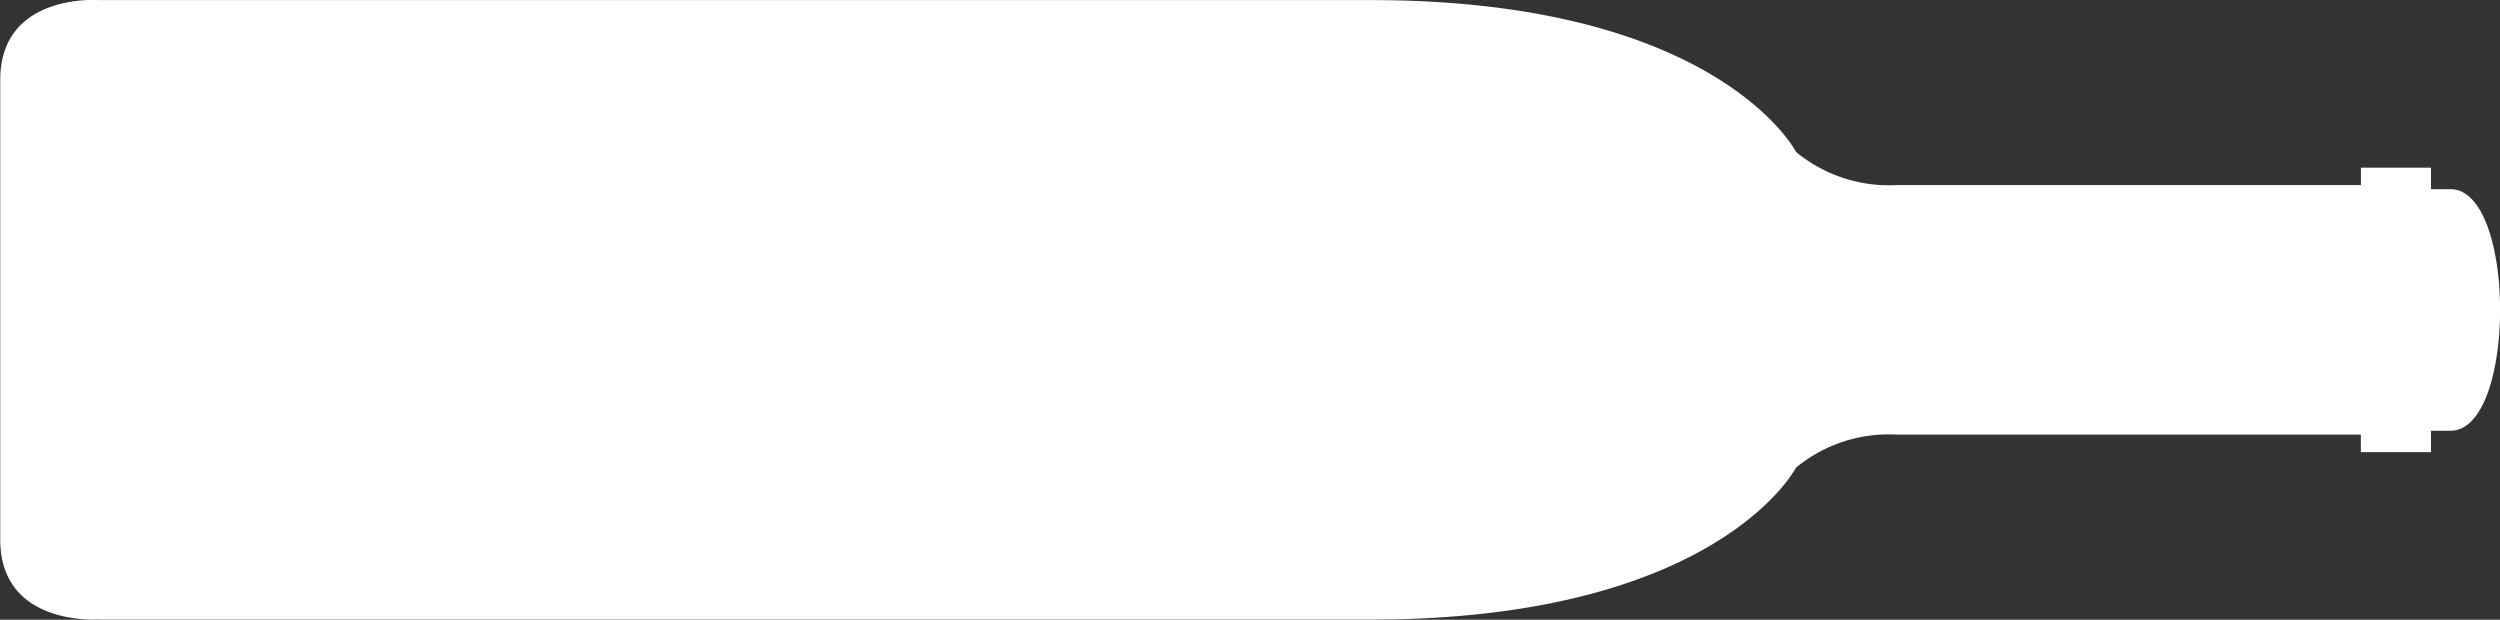 <svg xmlns="http://www.w3.org/2000/svg" width="30.25" height="7.499" viewBox="0 0 30.25 7.499">
  <rect x="0" y="0" width="30.25" height="7.499" fill="#333333" stroke="none"/>
  <path id="Tracé_3294" data-name="Tracé 3294" d="M70.658,97.012V81.634c0-4.207-1.838-5.15-1.838-5.15a1.764,1.764,0,0,1-.4-1.225V69.649h.212V68.8h-.259v-.236c0-.8-2.923-.8-2.923,0V68.8H65.19v.848H65.4v5.609a1.767,1.767,0,0,1-.4,1.225s-1.838.943-1.838,5.15V97.012s-.094,1.2.966,1.2h5.562c1.06,0,.966-1.2.966-1.2Z" transform="translate(98.215 -63.161) rotate(90)" fill="#fff"/>
</svg>
